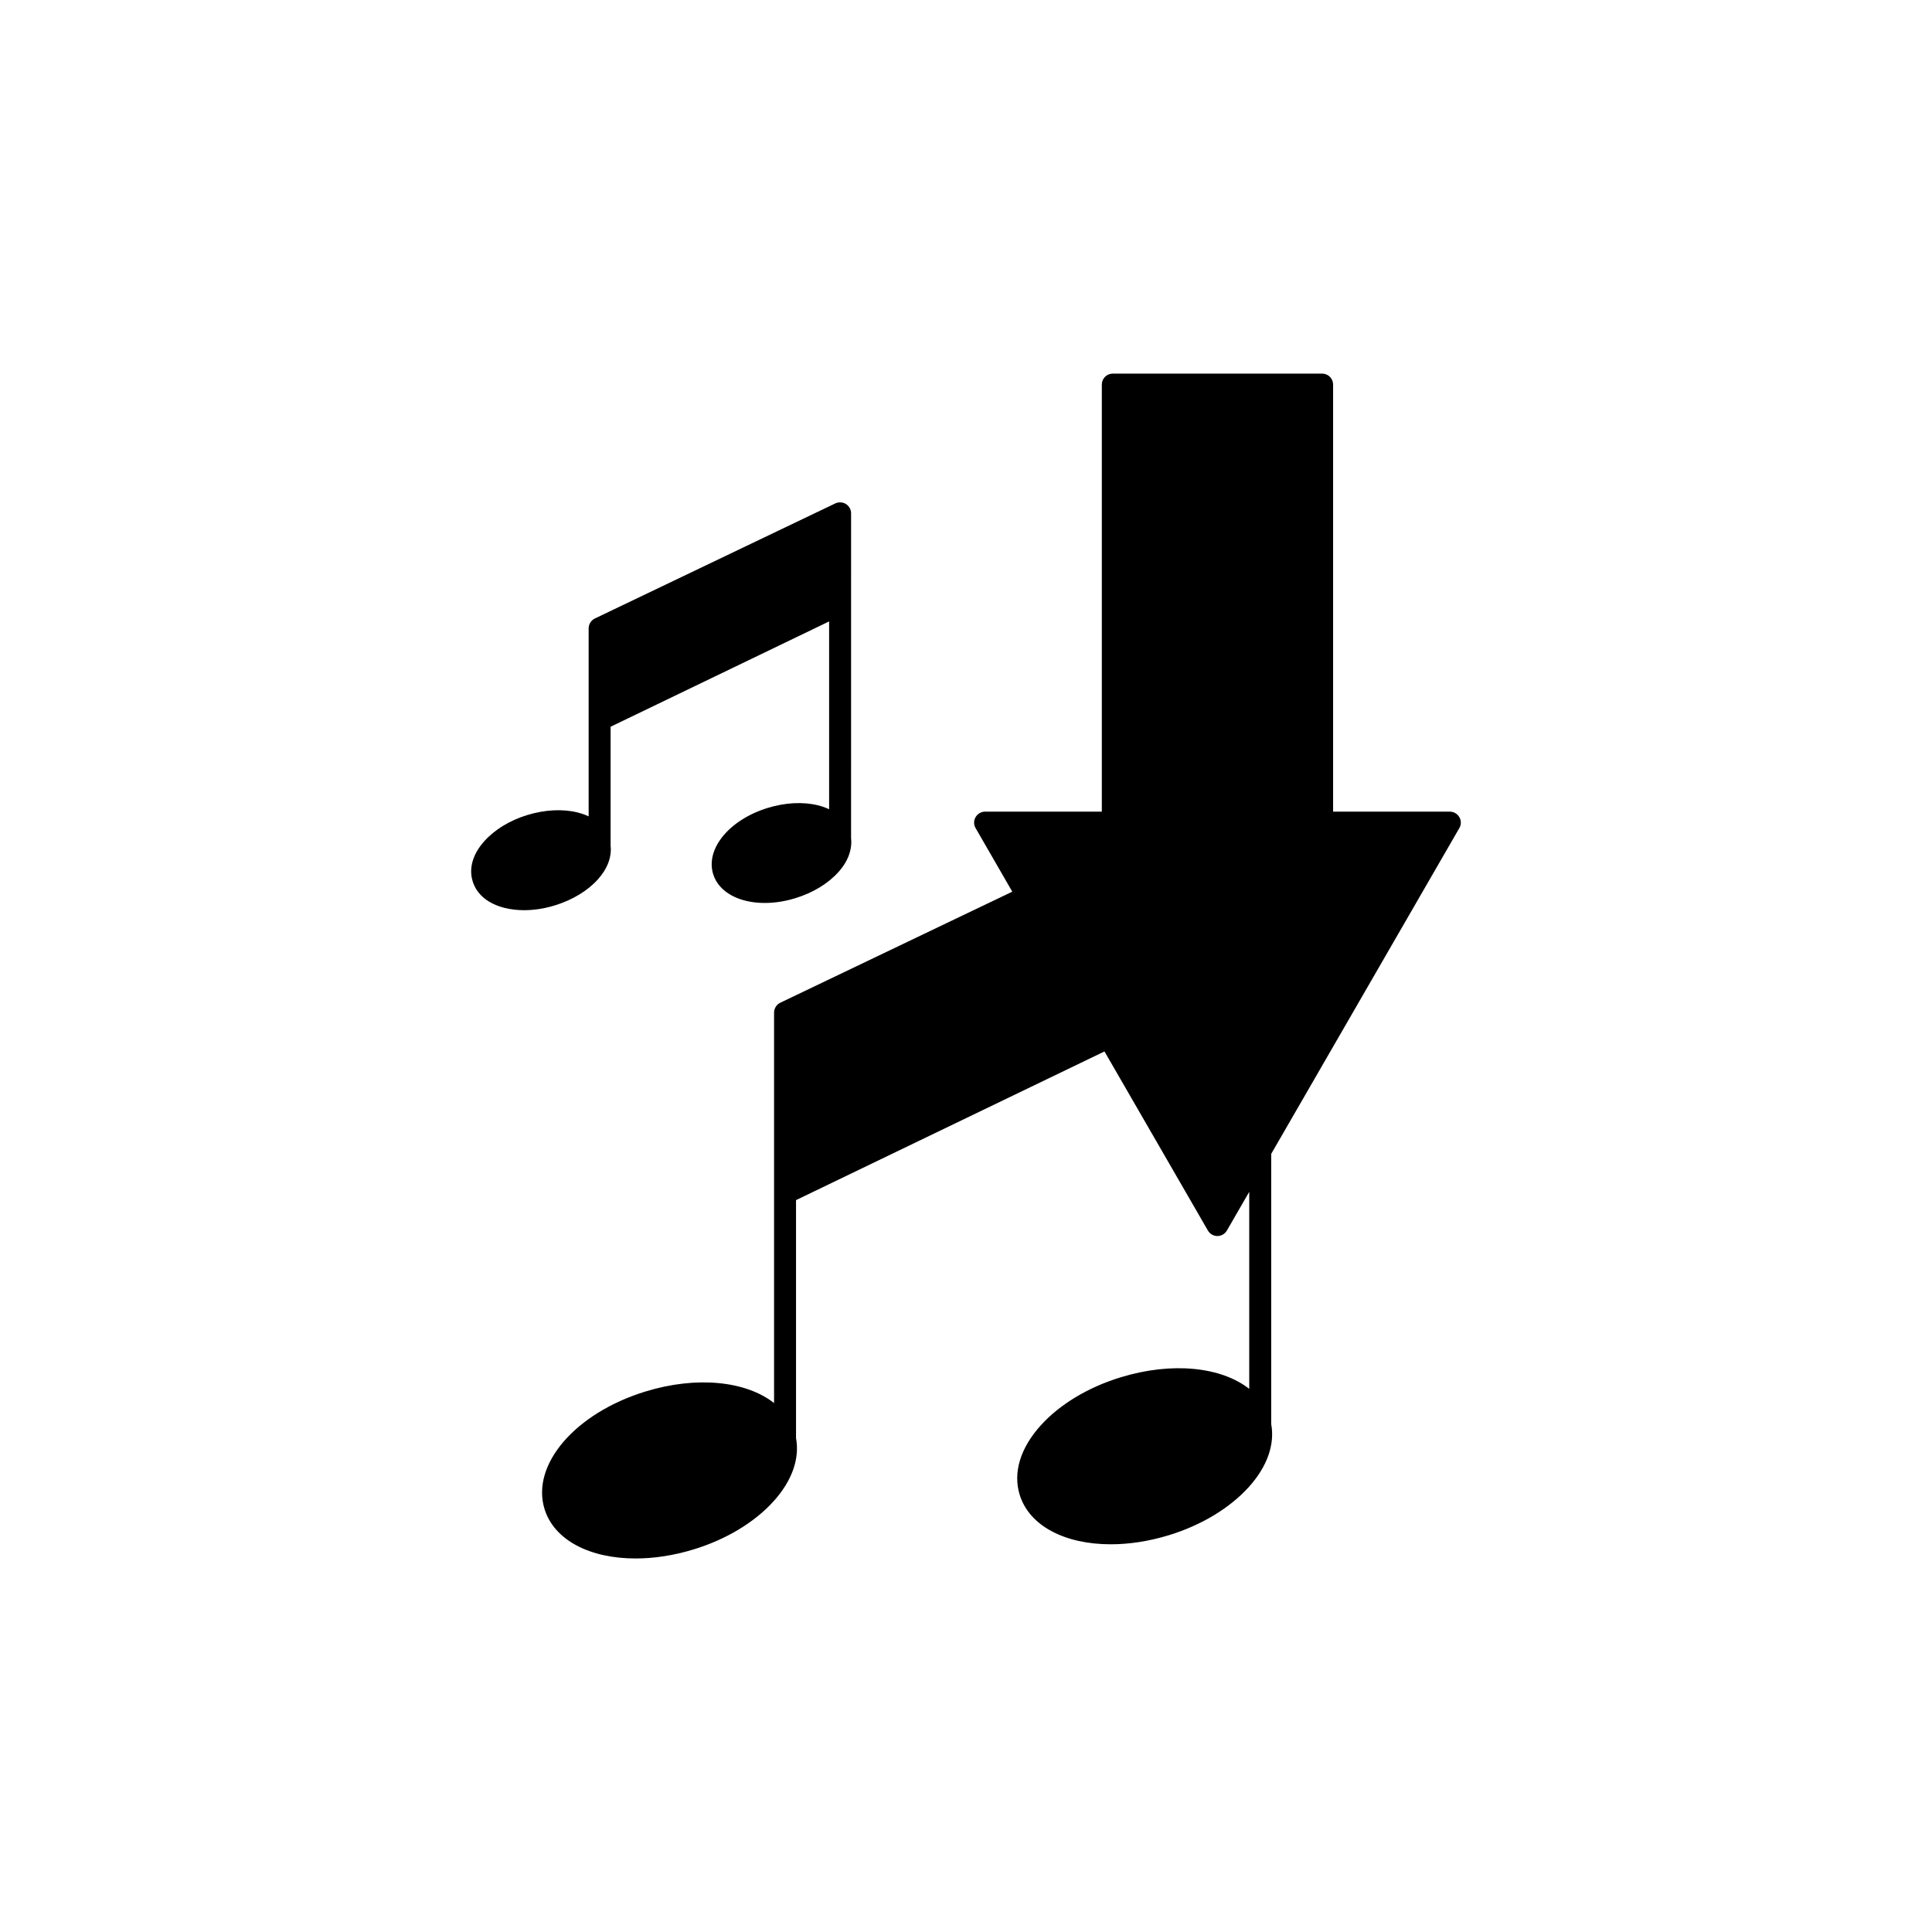 <?xml version="1.0" encoding="UTF-8"?>
<!-- The Best Svg Icon site in the world: iconSvg.co, Visit us! https://iconsvg.co -->
<svg fill="#000000" width="800px" height="800px" version="1.1" viewBox="144 144 512 512" xmlns="http://www.w3.org/2000/svg">
 <g>
  <path d="m302.44 377.05c2.594-2.871 3.703-5.996 3.375-8.969v-31.488l57.91-27.91v49.777c-0.906-0.43-1.914-0.781-3.023-1.059-3.93-0.957-8.641-0.707-13.25 0.707-10.176 3.125-16.523 10.832-14.461 17.531 1.484 4.836 6.926 7.656 13.652 7.656 2.57 0 5.367-0.402 8.188-1.285 4.609-1.41 8.613-3.856 11.336-6.879 2.594-2.871 3.703-6.019 3.375-9.02v-0.023l0.004-86.047c0-1.008-0.504-1.914-1.359-2.469-0.855-0.527-1.914-0.578-2.797-0.176l-63.73 30.504c-1.008 0.48-1.664 1.512-1.664 2.621v49.828c-0.906-0.43-1.914-0.781-3.023-1.059-3.93-0.957-8.641-0.707-13.25 0.707-4.609 1.41-8.613 3.856-11.336 6.879-3.074 3.402-4.207 7.203-3.125 10.68 1.059 3.477 4.106 5.996 8.59 7.078 1.586 0.379 3.273 0.578 5.039 0.578 2.644 0 5.441-0.43 8.188-1.285 4.609-1.414 8.641-3.856 11.363-6.879z"/>
  <path d="m530.74 363.45c0.527-0.906 0.527-2.016 0-2.898-0.527-0.906-1.484-1.461-2.519-1.461h-30.934v-113.18c0-1.613-1.309-2.898-2.898-2.898h-55.496c-1.613 0-2.898 1.309-2.898 2.898v113.18h-30.934c-1.031 0-1.988 0.555-2.519 1.461-0.527 0.906-0.527 2.016 0 2.898l9.723 16.852-61.465 29.422c-1.008 0.48-1.664 1.512-1.664 2.621v103.48c-7.356-5.793-20.379-7.281-34.133-3.047-18.566 5.719-30.305 19.371-26.703 31.109 2.57 8.34 12.117 13.125 24.133 13.125 4.863 0 10.102-0.781 15.441-2.418 8.613-2.644 16.121-7.18 21.137-12.746 4.887-5.414 6.953-11.285 5.945-16.727v-63.078l81.742-39.398 27.406 47.457c0.527 0.906 1.484 1.461 2.519 1.461 1.031 0 1.988-0.555 2.519-1.461l5.918-10.254v52.219c-7.356-5.793-20.379-7.281-34.133-3.047-8.613 2.644-16.121 7.18-21.137 12.746-5.391 5.969-7.379 12.496-5.566 18.363 2.57 8.34 12.117 13.125 24.133 13.125 4.863 0 10.102-0.781 15.441-2.418 8.613-2.644 16.098-7.18 21.137-12.746 4.887-5.414 6.953-11.285 5.945-16.727v-71.566z"/>
 </g>
</svg>